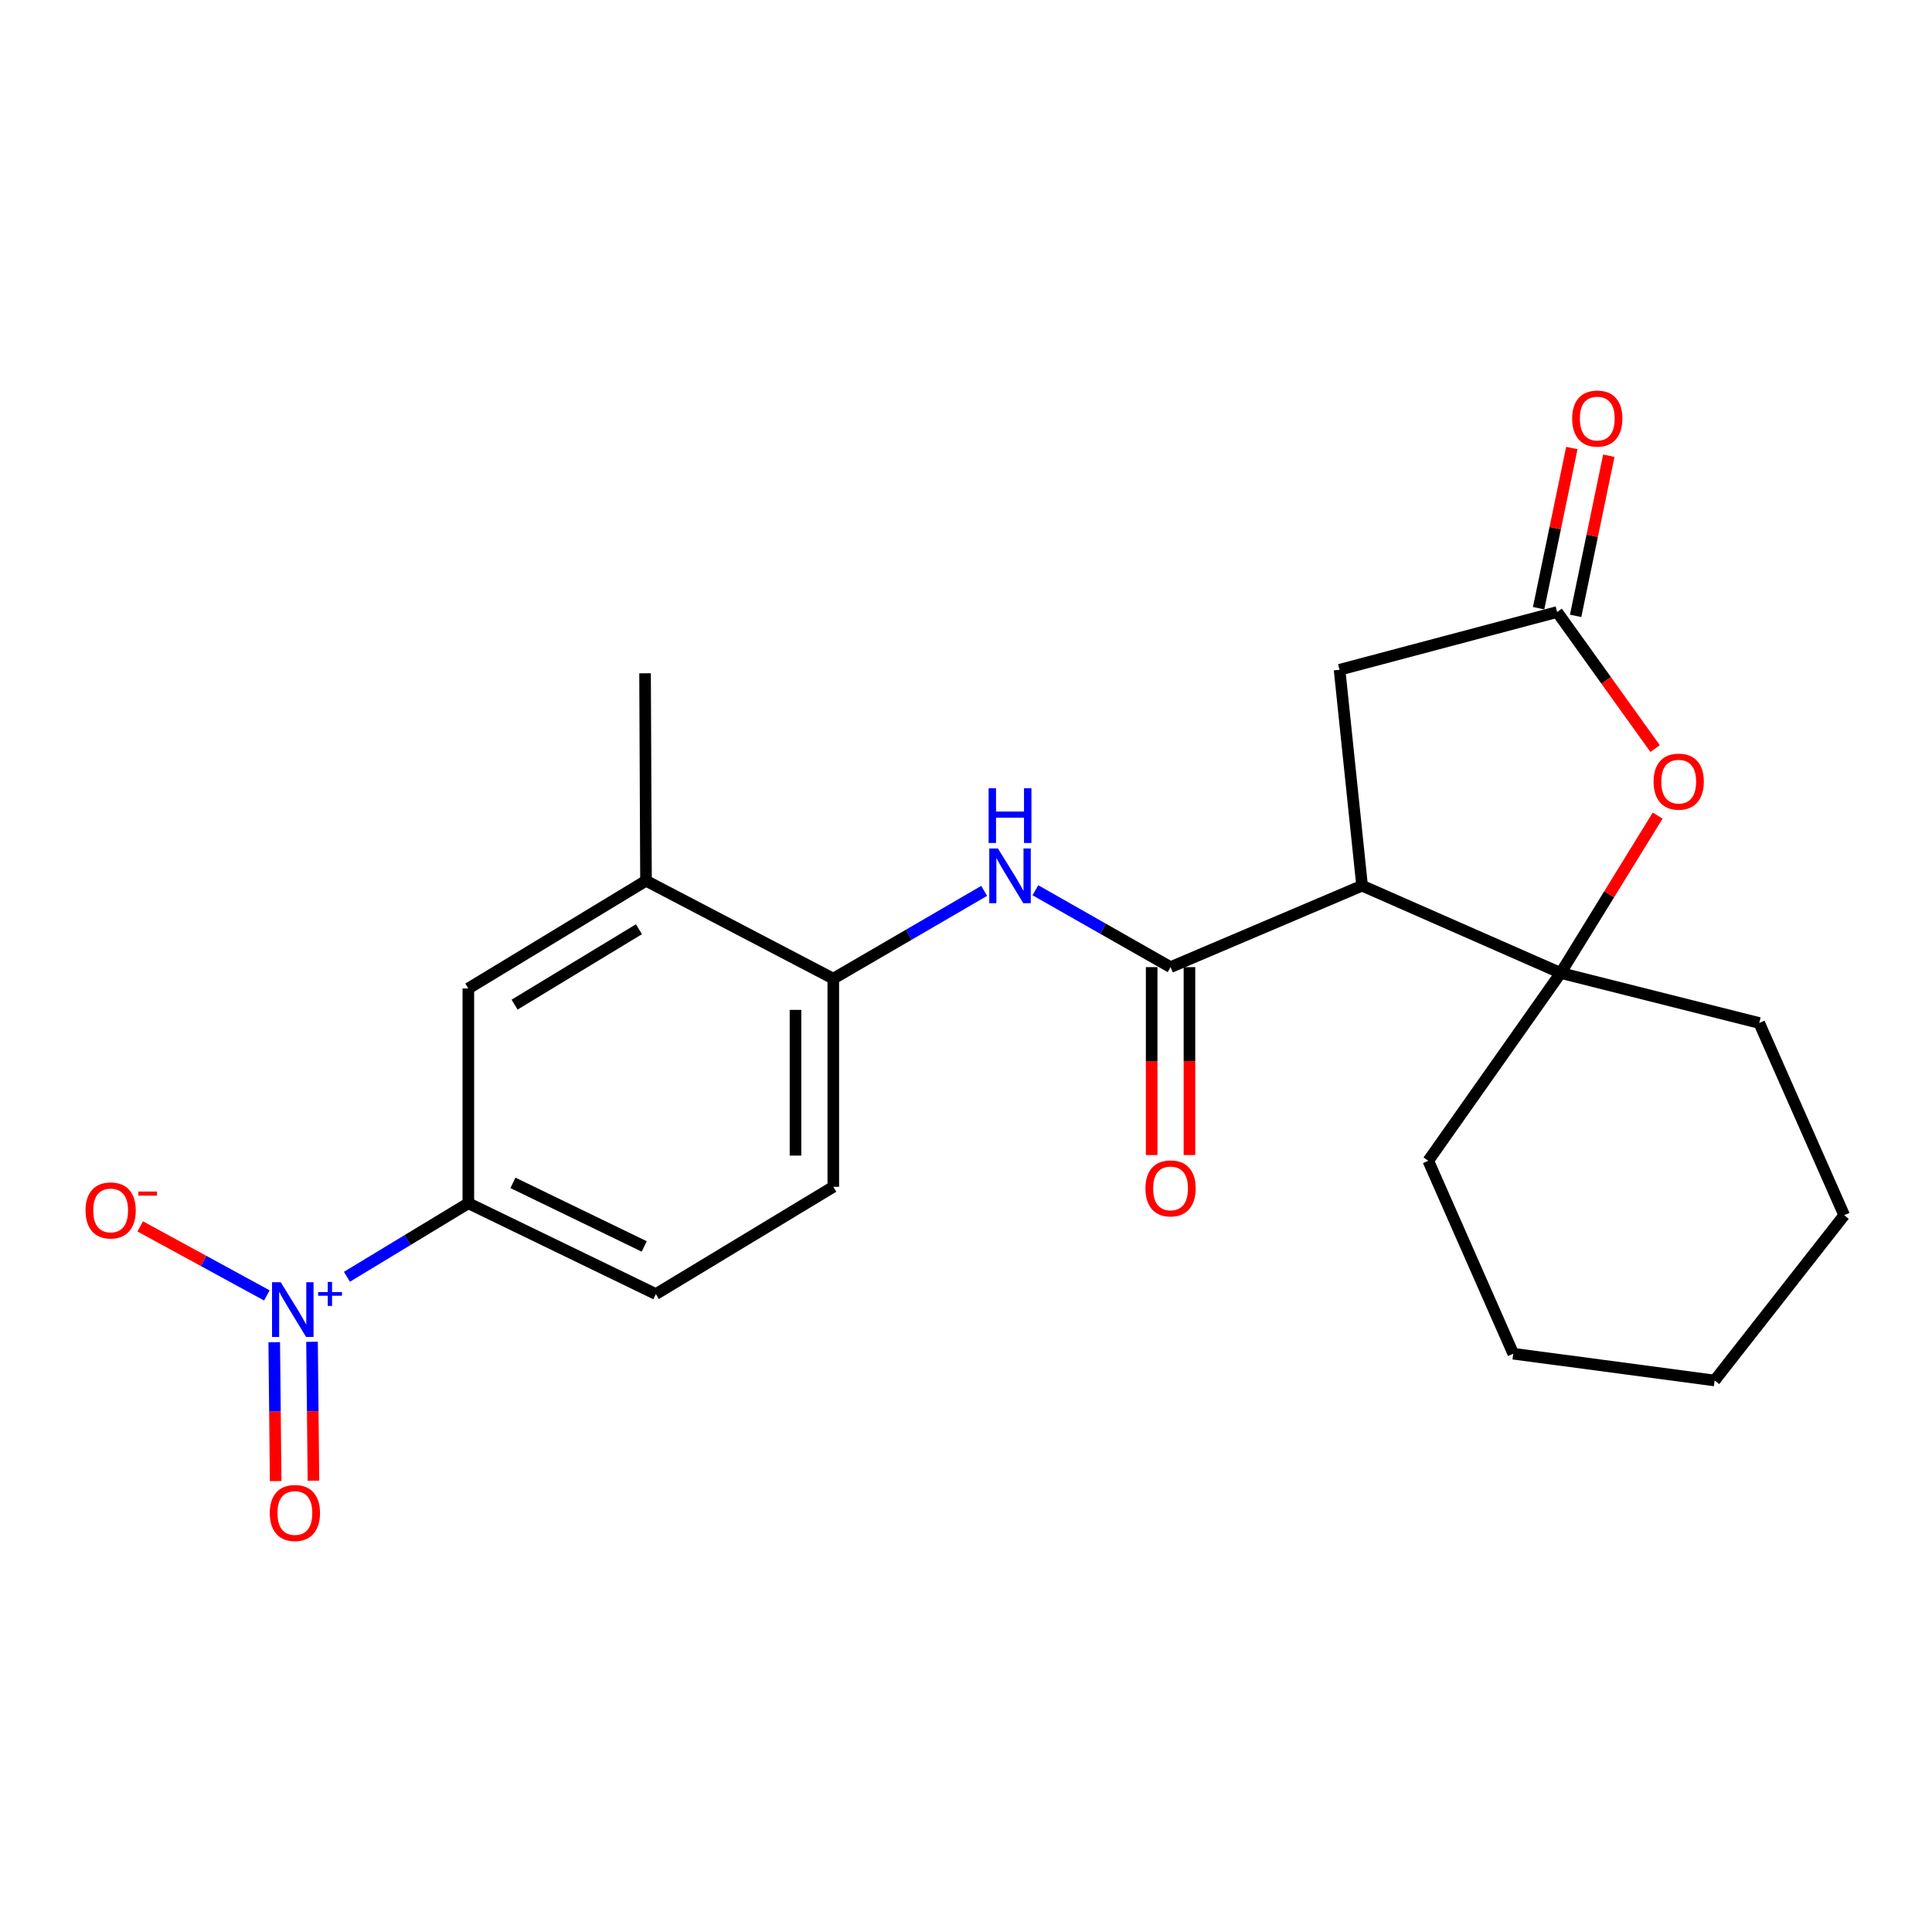 <?xml version='1.0' encoding='iso-8859-1'?>
<svg version='1.1' baseProfile='full'
              xmlns='http://www.w3.org/2000/svg'
                      xmlns:rdkit='http://www.rdkit.org/xml'
                      xmlns:xlink='http://www.w3.org/1999/xlink'
                  xml:space='preserve'
width='1000px' height='1000px' viewBox='0 0 1000 1000'>
<!-- END OF HEADER -->
<rect style='opacity:1.0;fill:#FFFFFF;stroke:none' width='1000' height='1000' x='0' y='0'> </rect>
<path class='bond-1' d='M 705.016,458.431 L 605.881,500.582' style='fill:none;fill-rule:evenodd;stroke:#000000;stroke-width:6px;stroke-linecap:butt;stroke-linejoin:miter;stroke-opacity:1' />
<path class='bond-2' d='M 705.016,458.431 L 807.803,503.614' style='fill:none;fill-rule:evenodd;stroke:#000000;stroke-width:6px;stroke-linecap:butt;stroke-linejoin:miter;stroke-opacity:1' />
<path class='bond-8' d='M 705.016,458.431 L 693.356,346.668' style='fill:none;fill-rule:evenodd;stroke:#000000;stroke-width:6px;stroke-linecap:butt;stroke-linejoin:miter;stroke-opacity:1' />
<path class='bond-0' d='M 179.562,660.863 L 210.989,641.831' style='fill:none;fill-rule:evenodd;stroke:#0000FF;stroke-width:6px;stroke-linecap:butt;stroke-linejoin:miter;stroke-opacity:1' />
<path class='bond-0' d='M 210.989,641.831 L 242.415,622.799' style='fill:none;fill-rule:evenodd;stroke:#000000;stroke-width:6px;stroke-linecap:butt;stroke-linejoin:miter;stroke-opacity:1' />
<path class='bond-11' d='M 138.125,670.51 L 105.349,652.645' style='fill:none;fill-rule:evenodd;stroke:#0000FF;stroke-width:6px;stroke-linecap:butt;stroke-linejoin:miter;stroke-opacity:1' />
<path class='bond-11' d='M 105.349,652.645 L 72.573,634.78' style='fill:none;fill-rule:evenodd;stroke:#FF0000;stroke-width:6px;stroke-linecap:butt;stroke-linejoin:miter;stroke-opacity:1' />
<path class='bond-12' d='M 141.943,694.719 L 142.314,730.663' style='fill:none;fill-rule:evenodd;stroke:#0000FF;stroke-width:6px;stroke-linecap:butt;stroke-linejoin:miter;stroke-opacity:1' />
<path class='bond-12' d='M 142.314,730.663 L 142.686,766.608' style='fill:none;fill-rule:evenodd;stroke:#FF0000;stroke-width:6px;stroke-linecap:butt;stroke-linejoin:miter;stroke-opacity:1' />
<path class='bond-12' d='M 161.502,694.516 L 161.873,730.461' style='fill:none;fill-rule:evenodd;stroke:#0000FF;stroke-width:6px;stroke-linecap:butt;stroke-linejoin:miter;stroke-opacity:1' />
<path class='bond-12' d='M 161.873,730.461 L 162.244,766.406' style='fill:none;fill-rule:evenodd;stroke:#FF0000;stroke-width:6px;stroke-linecap:butt;stroke-linejoin:miter;stroke-opacity:1' />
<path class='bond-4' d='M 605.881,500.582 L 570.897,480.687' style='fill:none;fill-rule:evenodd;stroke:#000000;stroke-width:6px;stroke-linecap:butt;stroke-linejoin:miter;stroke-opacity:1' />
<path class='bond-4' d='M 570.897,480.687 L 535.914,460.791' style='fill:none;fill-rule:evenodd;stroke:#0000FF;stroke-width:6px;stroke-linecap:butt;stroke-linejoin:miter;stroke-opacity:1' />
<path class='bond-13' d='M 596.101,500.582 L 596.101,549.215' style='fill:none;fill-rule:evenodd;stroke:#000000;stroke-width:6px;stroke-linecap:butt;stroke-linejoin:miter;stroke-opacity:1' />
<path class='bond-13' d='M 596.101,549.215 L 596.101,597.848' style='fill:none;fill-rule:evenodd;stroke:#FF0000;stroke-width:6px;stroke-linecap:butt;stroke-linejoin:miter;stroke-opacity:1' />
<path class='bond-13' d='M 615.66,500.582 L 615.66,549.215' style='fill:none;fill-rule:evenodd;stroke:#000000;stroke-width:6px;stroke-linecap:butt;stroke-linejoin:miter;stroke-opacity:1' />
<path class='bond-13' d='M 615.66,549.215 L 615.66,597.848' style='fill:none;fill-rule:evenodd;stroke:#FF0000;stroke-width:6px;stroke-linecap:butt;stroke-linejoin:miter;stroke-opacity:1' />
<path class='bond-3' d='M 807.803,503.614 L 832.904,462.887' style='fill:none;fill-rule:evenodd;stroke:#000000;stroke-width:6px;stroke-linecap:butt;stroke-linejoin:miter;stroke-opacity:1' />
<path class='bond-3' d='M 832.904,462.887 L 858.004,422.16' style='fill:none;fill-rule:evenodd;stroke:#FF0000;stroke-width:6px;stroke-linecap:butt;stroke-linejoin:miter;stroke-opacity:1' />
<path class='bond-17' d='M 807.803,503.614 L 910.568,529.498' style='fill:none;fill-rule:evenodd;stroke:#000000;stroke-width:6px;stroke-linecap:butt;stroke-linejoin:miter;stroke-opacity:1' />
<path class='bond-18' d='M 807.803,503.614 L 739.268,600.816' style='fill:none;fill-rule:evenodd;stroke:#000000;stroke-width:6px;stroke-linecap:butt;stroke-linejoin:miter;stroke-opacity:1' />
<path class='bond-23' d='M 856.684,387.471 L 831.325,352.128' style='fill:none;fill-rule:evenodd;stroke:#FF0000;stroke-width:6px;stroke-linecap:butt;stroke-linejoin:miter;stroke-opacity:1' />
<path class='bond-23' d='M 831.325,352.128 L 805.967,316.785' style='fill:none;fill-rule:evenodd;stroke:#000000;stroke-width:6px;stroke-linecap:butt;stroke-linejoin:miter;stroke-opacity:1' />
<path class='bond-7' d='M 509.398,461.112 L 470.354,483.83' style='fill:none;fill-rule:evenodd;stroke:#0000FF;stroke-width:6px;stroke-linecap:butt;stroke-linejoin:miter;stroke-opacity:1' />
<path class='bond-7' d='M 470.354,483.83 L 431.309,506.548' style='fill:none;fill-rule:evenodd;stroke:#000000;stroke-width:6px;stroke-linecap:butt;stroke-linejoin:miter;stroke-opacity:1' />
<path class='bond-5' d='M 805.967,316.785 L 693.356,346.668' style='fill:none;fill-rule:evenodd;stroke:#000000;stroke-width:6px;stroke-linecap:butt;stroke-linejoin:miter;stroke-opacity:1' />
<path class='bond-14' d='M 815.543,318.77 L 824.136,277.319' style='fill:none;fill-rule:evenodd;stroke:#000000;stroke-width:6px;stroke-linecap:butt;stroke-linejoin:miter;stroke-opacity:1' />
<path class='bond-14' d='M 824.136,277.319 L 832.73,235.867' style='fill:none;fill-rule:evenodd;stroke:#FF0000;stroke-width:6px;stroke-linecap:butt;stroke-linejoin:miter;stroke-opacity:1' />
<path class='bond-14' d='M 796.39,314.8 L 804.984,273.348' style='fill:none;fill-rule:evenodd;stroke:#000000;stroke-width:6px;stroke-linecap:butt;stroke-linejoin:miter;stroke-opacity:1' />
<path class='bond-14' d='M 804.984,273.348 L 813.577,231.896' style='fill:none;fill-rule:evenodd;stroke:#FF0000;stroke-width:6px;stroke-linecap:butt;stroke-linejoin:miter;stroke-opacity:1' />
<path class='bond-6' d='M 242.415,622.799 L 339.476,669.808' style='fill:none;fill-rule:evenodd;stroke:#000000;stroke-width:6px;stroke-linecap:butt;stroke-linejoin:miter;stroke-opacity:1' />
<path class='bond-6' d='M 265.5,612.246 L 333.443,645.152' style='fill:none;fill-rule:evenodd;stroke:#000000;stroke-width:6px;stroke-linecap:butt;stroke-linejoin:miter;stroke-opacity:1' />
<path class='bond-25' d='M 242.415,622.799 L 242.415,511.634' style='fill:none;fill-rule:evenodd;stroke:#000000;stroke-width:6px;stroke-linecap:butt;stroke-linejoin:miter;stroke-opacity:1' />
<path class='bond-10' d='M 431.309,506.548 L 334.368,455.877' style='fill:none;fill-rule:evenodd;stroke:#000000;stroke-width:6px;stroke-linecap:butt;stroke-linejoin:miter;stroke-opacity:1' />
<path class='bond-16' d='M 431.309,506.548 L 431.309,614.29' style='fill:none;fill-rule:evenodd;stroke:#000000;stroke-width:6px;stroke-linecap:butt;stroke-linejoin:miter;stroke-opacity:1' />
<path class='bond-16' d='M 411.749,522.709 L 411.749,598.129' style='fill:none;fill-rule:evenodd;stroke:#000000;stroke-width:6px;stroke-linecap:butt;stroke-linejoin:miter;stroke-opacity:1' />
<path class='bond-9' d='M 242.415,511.634 L 334.368,455.877' style='fill:none;fill-rule:evenodd;stroke:#000000;stroke-width:6px;stroke-linecap:butt;stroke-linejoin:miter;stroke-opacity:1' />
<path class='bond-9' d='M 266.35,519.996 L 330.717,480.966' style='fill:none;fill-rule:evenodd;stroke:#000000;stroke-width:6px;stroke-linecap:butt;stroke-linejoin:miter;stroke-opacity:1' />
<path class='bond-19' d='M 334.368,455.877 L 333.879,348.494' style='fill:none;fill-rule:evenodd;stroke:#000000;stroke-width:6px;stroke-linecap:butt;stroke-linejoin:miter;stroke-opacity:1' />
<path class='bond-15' d='M 339.476,669.808 L 431.309,614.29' style='fill:none;fill-rule:evenodd;stroke:#000000;stroke-width:6px;stroke-linecap:butt;stroke-linejoin:miter;stroke-opacity:1' />
<path class='bond-20' d='M 910.568,529.498 L 954.545,628.993' style='fill:none;fill-rule:evenodd;stroke:#000000;stroke-width:6px;stroke-linecap:butt;stroke-linejoin:miter;stroke-opacity:1' />
<path class='bond-21' d='M 739.268,600.816 L 783.256,700.669' style='fill:none;fill-rule:evenodd;stroke:#000000;stroke-width:6px;stroke-linecap:butt;stroke-linejoin:miter;stroke-opacity:1' />
<path class='bond-24' d='M 954.545,628.993 L 887.488,714.534' style='fill:none;fill-rule:evenodd;stroke:#000000;stroke-width:6px;stroke-linecap:butt;stroke-linejoin:miter;stroke-opacity:1' />
<path class='bond-22' d='M 783.256,700.669 L 887.488,714.534' style='fill:none;fill-rule:evenodd;stroke:#000000;stroke-width:6px;stroke-linecap:butt;stroke-linejoin:miter;stroke-opacity:1' />
<path  class='atom-1' d='M 145.289 663.667
L 154.569 678.667
Q 155.489 680.147, 156.969 682.827
Q 158.449 685.507, 158.529 685.667
L 158.529 663.667
L 162.289 663.667
L 162.289 691.987
L 158.409 691.987
L 148.449 675.587
Q 147.289 673.667, 146.049 671.467
Q 144.849 669.267, 144.489 668.587
L 144.489 691.987
L 140.809 691.987
L 140.809 663.667
L 145.289 663.667
' fill='#0000FF'/>
<path  class='atom-1' d='M 164.665 668.772
L 169.655 668.772
L 169.655 663.518
L 171.872 663.518
L 171.872 668.772
L 176.994 668.772
L 176.994 670.673
L 171.872 670.673
L 171.872 675.953
L 169.655 675.953
L 169.655 670.673
L 164.665 670.673
L 164.665 668.772
' fill='#0000FF'/>
<path  class='atom-4' d='M 855.895 404.569
Q 855.895 397.769, 859.255 393.969
Q 862.615 390.169, 868.895 390.169
Q 875.175 390.169, 878.535 393.969
Q 881.895 397.769, 881.895 404.569
Q 881.895 411.449, 878.495 415.369
Q 875.095 419.249, 868.895 419.249
Q 862.655 419.249, 859.255 415.369
Q 855.895 411.489, 855.895 404.569
M 868.895 416.049
Q 873.215 416.049, 875.535 413.169
Q 877.895 410.249, 877.895 404.569
Q 877.895 399.009, 875.535 396.209
Q 873.215 393.369, 868.895 393.369
Q 864.575 393.369, 862.215 396.169
Q 859.895 398.969, 859.895 404.569
Q 859.895 410.289, 862.215 413.169
Q 864.575 416.049, 868.895 416.049
' fill='#FF0000'/>
<path  class='atom-5' d='M 516.524 439.164
L 525.804 454.164
Q 526.724 455.644, 528.204 458.324
Q 529.684 461.004, 529.764 461.164
L 529.764 439.164
L 533.524 439.164
L 533.524 467.484
L 529.644 467.484
L 519.684 451.084
Q 518.524 449.164, 517.284 446.964
Q 516.084 444.764, 515.724 444.084
L 515.724 467.484
L 512.044 467.484
L 512.044 439.164
L 516.524 439.164
' fill='#0000FF'/>
<path  class='atom-5' d='M 511.704 408.012
L 515.544 408.012
L 515.544 420.052
L 530.024 420.052
L 530.024 408.012
L 533.864 408.012
L 533.864 436.332
L 530.024 436.332
L 530.024 423.252
L 515.544 423.252
L 515.544 436.332
L 511.704 436.332
L 511.704 408.012
' fill='#0000FF'/>
<path  class='atom-12' d='M 44.271 626.519
Q 44.271 619.719, 47.631 615.919
Q 50.991 612.119, 57.271 612.119
Q 63.551 612.119, 66.911 615.919
Q 70.271 619.719, 70.271 626.519
Q 70.271 633.399, 66.871 637.319
Q 63.471 641.199, 57.271 641.199
Q 51.031 641.199, 47.631 637.319
Q 44.271 633.439, 44.271 626.519
M 57.271 637.999
Q 61.591 637.999, 63.911 635.119
Q 66.271 632.199, 66.271 626.519
Q 66.271 620.959, 63.911 618.159
Q 61.591 615.319, 57.271 615.319
Q 52.951 615.319, 50.591 618.119
Q 48.271 620.919, 48.271 626.519
Q 48.271 632.239, 50.591 635.119
Q 52.951 637.999, 57.271 637.999
' fill='#FF0000'/>
<path  class='atom-12' d='M 71.591 616.741
L 81.28 616.741
L 81.28 618.853
L 71.591 618.853
L 71.591 616.741
' fill='#FF0000'/>
<path  class='atom-13' d='M 139.636 783.117
Q 139.636 776.317, 142.996 772.517
Q 146.356 768.717, 152.636 768.717
Q 158.916 768.717, 162.276 772.517
Q 165.636 776.317, 165.636 783.117
Q 165.636 789.997, 162.236 793.917
Q 158.836 797.797, 152.636 797.797
Q 146.396 797.797, 142.996 793.917
Q 139.636 790.037, 139.636 783.117
M 152.636 794.597
Q 156.956 794.597, 159.276 791.717
Q 161.636 788.797, 161.636 783.117
Q 161.636 777.557, 159.276 774.757
Q 156.956 771.917, 152.636 771.917
Q 148.316 771.917, 145.956 774.717
Q 143.636 777.517, 143.636 783.117
Q 143.636 788.837, 145.956 791.717
Q 148.316 794.597, 152.636 794.597
' fill='#FF0000'/>
<path  class='atom-14' d='M 592.881 615.109
Q 592.881 608.309, 596.241 604.509
Q 599.601 600.709, 605.881 600.709
Q 612.161 600.709, 615.521 604.509
Q 618.881 608.309, 618.881 615.109
Q 618.881 621.989, 615.481 625.909
Q 612.081 629.789, 605.881 629.789
Q 599.641 629.789, 596.241 625.909
Q 592.881 622.029, 592.881 615.109
M 605.881 626.589
Q 610.201 626.589, 612.521 623.709
Q 614.881 620.789, 614.881 615.109
Q 614.881 609.549, 612.521 606.749
Q 610.201 603.909, 605.881 603.909
Q 601.561 603.909, 599.201 606.709
Q 596.881 609.509, 596.881 615.109
Q 596.881 620.829, 599.201 623.709
Q 601.561 626.589, 605.881 626.589
' fill='#FF0000'/>
<path  class='atom-15' d='M 813.744 216.643
Q 813.744 209.843, 817.104 206.043
Q 820.464 202.243, 826.744 202.243
Q 833.024 202.243, 836.384 206.043
Q 839.744 209.843, 839.744 216.643
Q 839.744 223.523, 836.344 227.443
Q 832.944 231.323, 826.744 231.323
Q 820.504 231.323, 817.104 227.443
Q 813.744 223.563, 813.744 216.643
M 826.744 228.123
Q 831.064 228.123, 833.384 225.243
Q 835.744 222.323, 835.744 216.643
Q 835.744 211.083, 833.384 208.283
Q 831.064 205.443, 826.744 205.443
Q 822.424 205.443, 820.064 208.243
Q 817.744 211.043, 817.744 216.643
Q 817.744 222.363, 820.064 225.243
Q 822.424 228.123, 826.744 228.123
' fill='#FF0000'/>
</svg>
